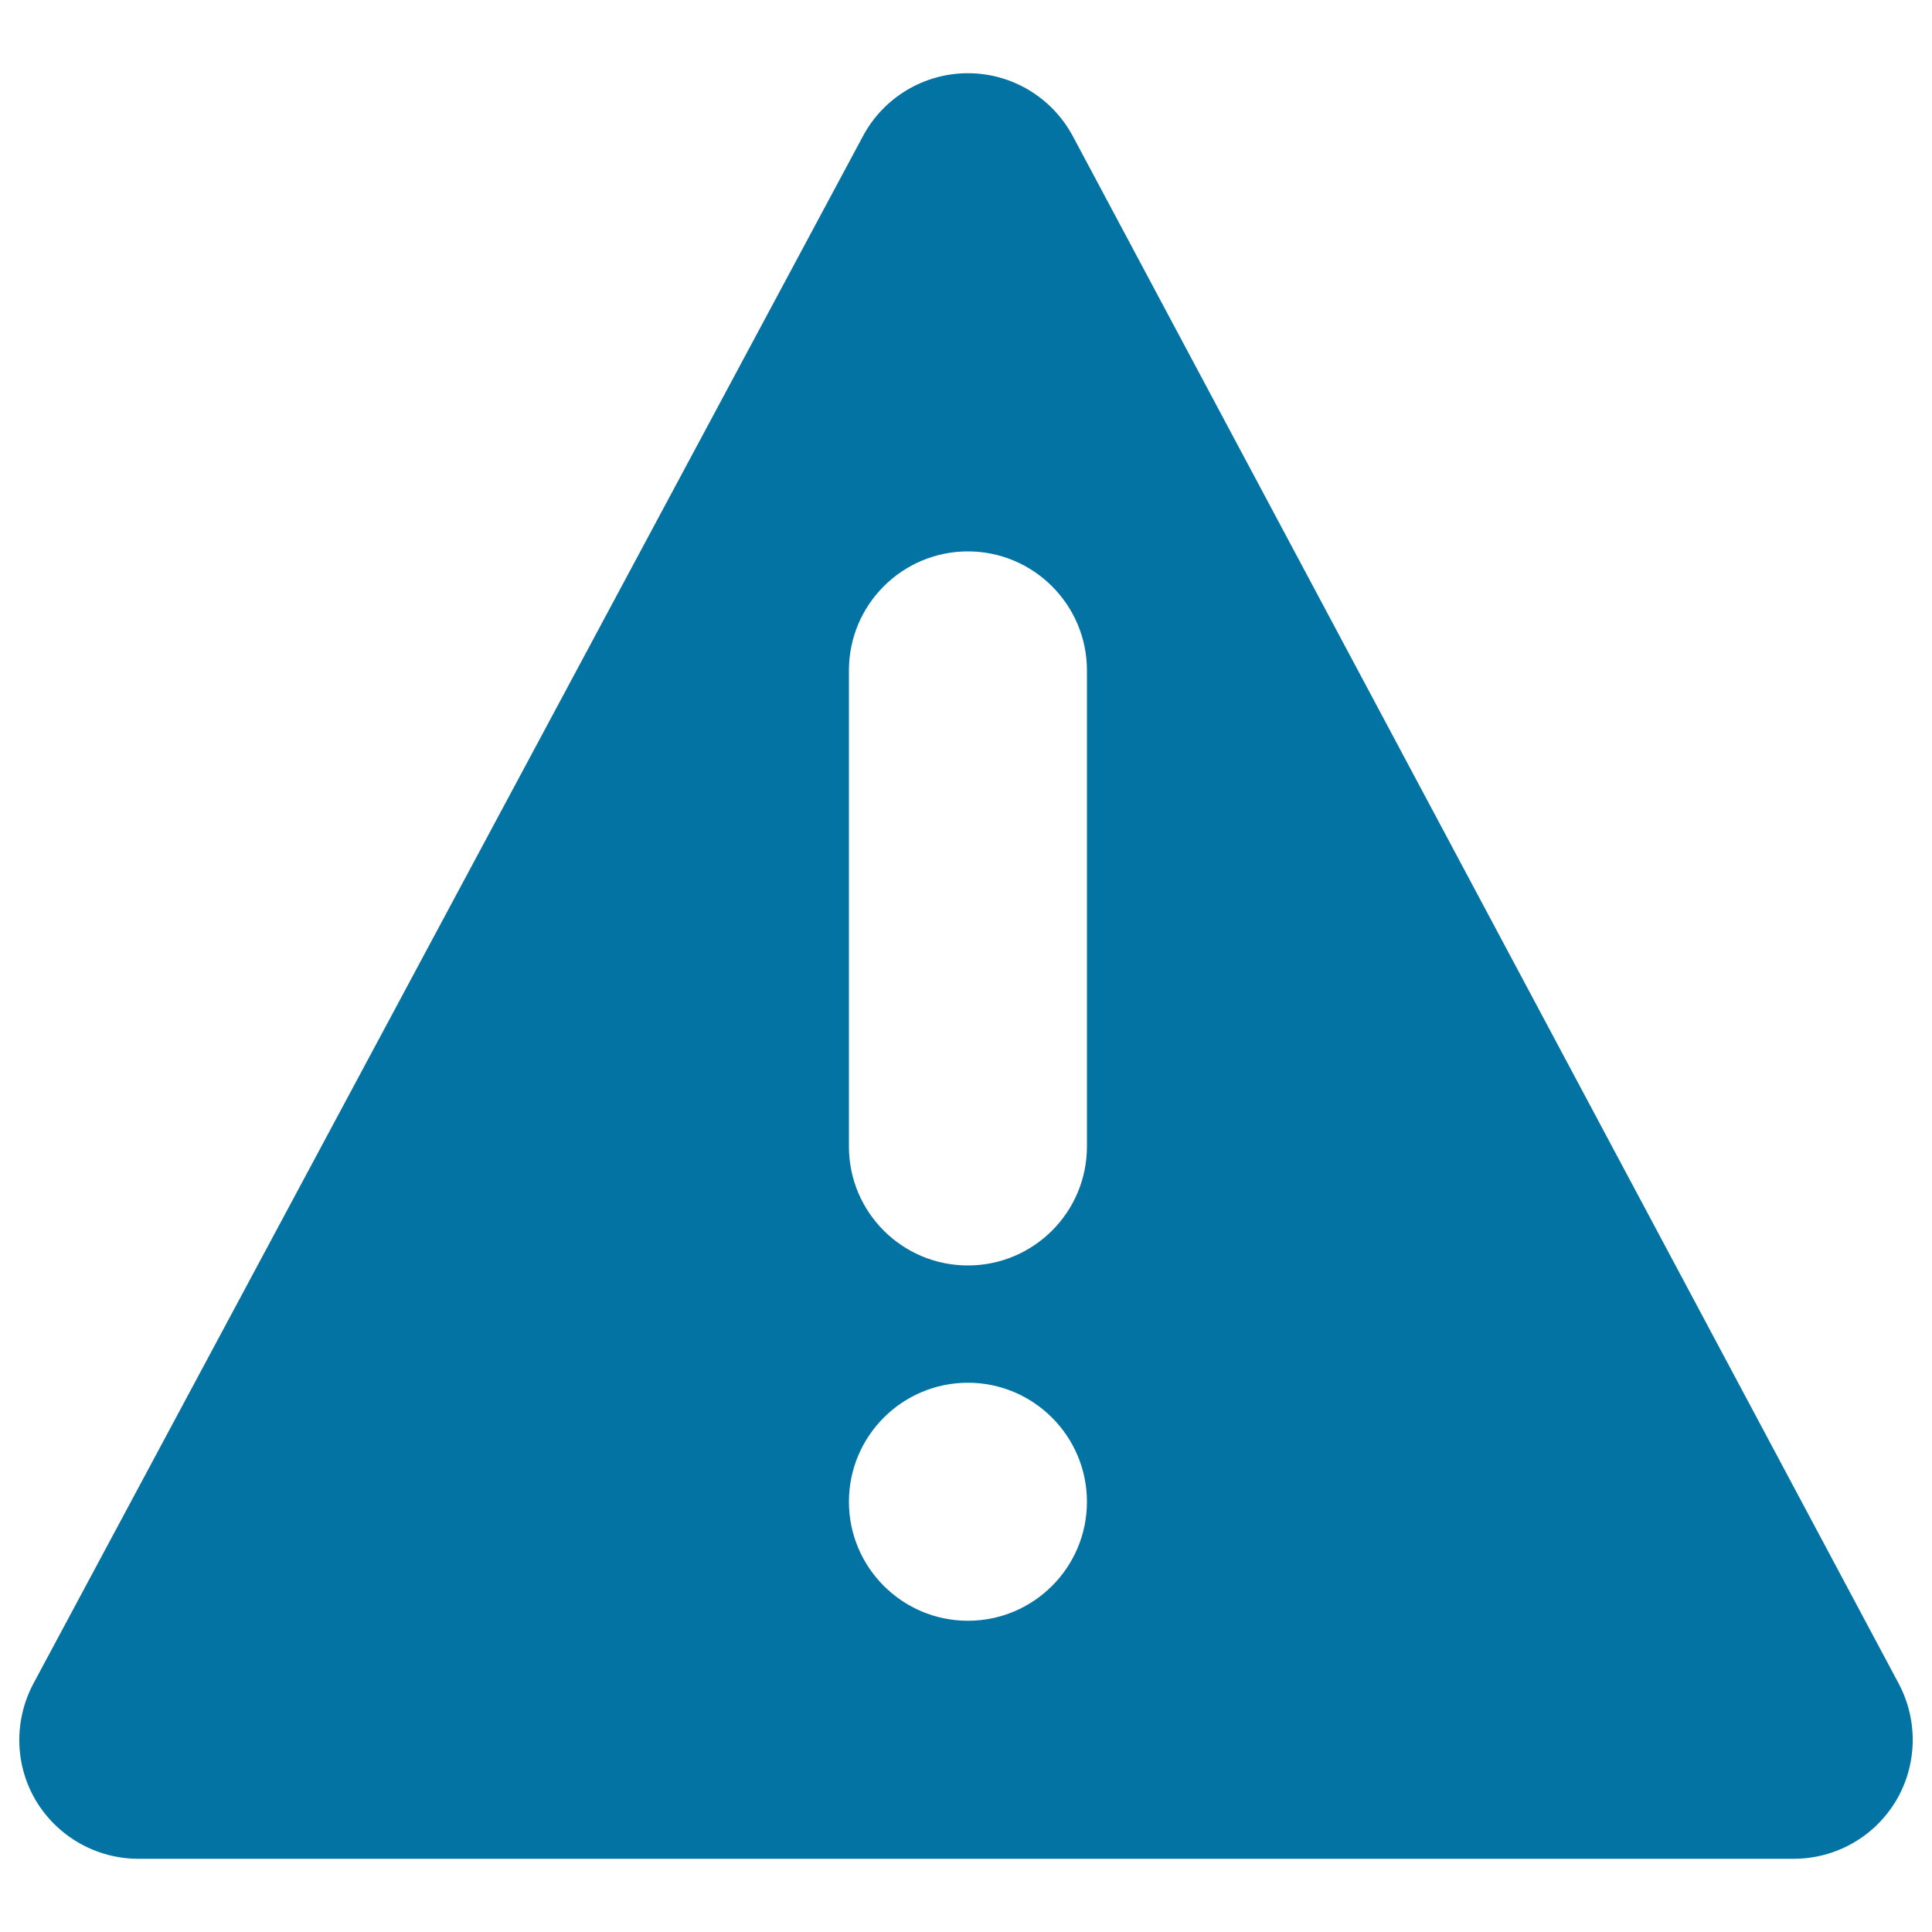 <svg xmlns="http://www.w3.org/2000/svg" viewBox="0 0 1000 1000" style="fill:#0273a2">
<title>Error Triangle SVG icon</title>
<g><g><g><path d="M982.8,871.5L555.3,70.5c-10.7-20-31.5-32.6-54.3-32.6H501c-22.7,0-43.6,12.5-54.3,32.5L17.3,871.4c-10.2,19.2-9.7,42.3,1.4,60.8c11.2,18.5,31.2,29.9,52.9,29.9h856.8c21.7,0,41.7-11.3,52.9-29.9C992.4,913.6,992.9,890.6,982.8,871.5z M501,838.9c-34,0-61.6-27.6-61.6-61.6c0-34,27.6-61.6,61.6-61.6c33.9,0,61.6,27.6,61.6,61.6C562.6,811.3,535,838.9,501,838.9z M562.6,593.4c0,34.1-27.7,61.6-61.6,61.6c-34,0-61.6-27.5-61.6-61.6V347c0-34,27.6-61.6,61.6-61.6c33.9,0,61.6,27.6,61.6,61.6V593.4z"/></g></g></g>
</svg>